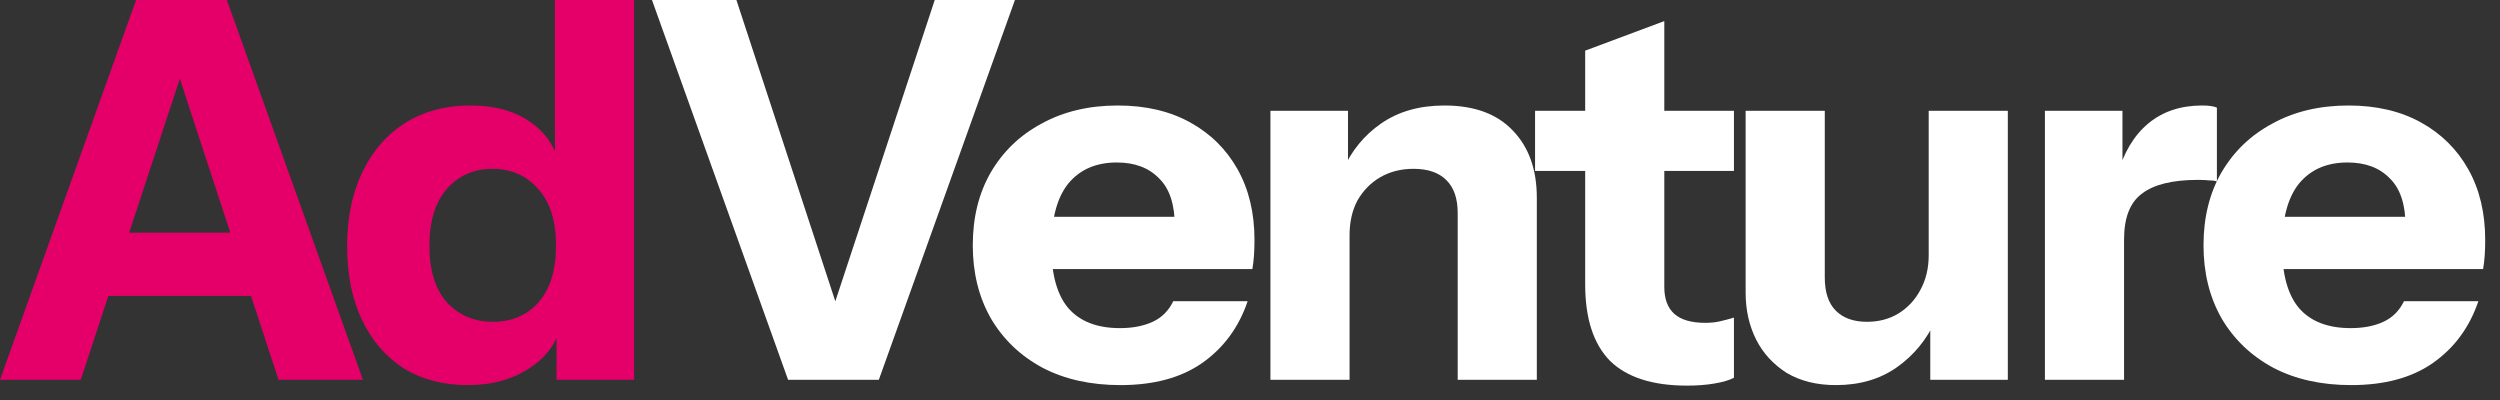 <?xml version="1.0" encoding="utf-8"?>
<svg xmlns="http://www.w3.org/2000/svg" fill="none" height="100%" overflow="visible" preserveAspectRatio="none" style="display: block;" viewBox="0 0 125 20" width="100%">
<rect x="0" y="0" width="125" height="20" fill="#333333" stroke="none"/>
<g id="Group 1">
<g id="AdVenture">
<path d="M-1.43612e-05 18.991L6.805 8.61673e-05H10.287L4.036 18.991H-1.43612e-05ZM13.927 18.991L7.702 8.61673e-05H11.342L18.147 18.991H13.927ZM3.587 11.632H14.243V14.797H3.587V11.632Z" fill="#E50069"/>
<path d="M27.827 18.991V16.011L28.091 16.063C27.915 17.03 27.388 17.804 26.508 18.384C25.647 18.965 24.609 19.255 23.396 19.255C22.165 19.255 21.093 18.974 20.178 18.411C19.281 17.831 18.587 17.022 18.094 15.984C17.602 14.947 17.356 13.725 17.356 12.318C17.356 10.893 17.611 9.654 18.121 8.599C18.631 7.544 19.343 6.726 20.257 6.146C21.189 5.566 22.271 5.275 23.502 5.275C24.785 5.275 25.823 5.574 26.614 6.172C27.423 6.77 27.898 7.588 28.038 8.625L27.748 8.652V8.61673e-05H31.705V18.991H27.827ZM24.662 16.09C25.594 16.09 26.35 15.764 26.93 15.114C27.511 14.445 27.801 13.496 27.801 12.265C27.801 11.034 27.502 10.093 26.904 9.443C26.324 8.775 25.559 8.441 24.609 8.441C23.695 8.441 22.939 8.775 22.341 9.443C21.761 10.111 21.471 11.061 21.471 12.291C21.471 13.522 21.761 14.463 22.341 15.114C22.939 15.764 23.712 16.09 24.662 16.09Z" fill="#E50069"/>
<path d="M39.405 18.991L32.599 8.61673e-05H36.82L42.016 15.826H41.515L46.737 8.61673e-05H50.746L43.941 18.991H39.405Z" fill="white"/>
<path d="M56.025 19.255C54.53 19.255 53.229 18.965 52.121 18.384C51.013 17.787 50.151 16.96 49.536 15.905C48.938 14.85 48.639 13.637 48.639 12.265C48.639 10.876 48.938 9.663 49.536 8.625C50.151 7.57 51.004 6.752 52.094 6.172C53.185 5.574 54.451 5.275 55.893 5.275C57.282 5.275 58.486 5.557 59.506 6.119C60.526 6.682 61.318 7.465 61.88 8.467C62.443 9.469 62.724 10.647 62.724 12.001C62.724 12.283 62.715 12.546 62.698 12.793C62.68 13.021 62.654 13.241 62.619 13.452H50.96V10.841H59.427L58.741 11.316C58.741 10.225 58.478 9.425 57.95 8.915C57.44 8.388 56.737 8.124 55.84 8.124C54.803 8.124 53.994 8.476 53.413 9.179C52.851 9.882 52.569 10.938 52.569 12.344C52.569 13.716 52.851 14.736 53.413 15.404C53.994 16.072 54.855 16.406 55.998 16.406C56.631 16.406 57.176 16.301 57.634 16.09C58.091 15.879 58.434 15.536 58.662 15.061H62.381C61.942 16.362 61.186 17.391 60.113 18.147C59.058 18.886 57.695 19.255 56.025 19.255Z" fill="white"/>
<path d="M63.521 18.991V5.539H67.399V8.704H67.478V18.991H63.521ZM72.885 18.991V10.656C72.885 9.918 72.692 9.364 72.305 8.994C71.935 8.625 71.39 8.441 70.669 8.441C70.054 8.441 69.5 8.581 69.008 8.863C68.533 9.144 68.155 9.531 67.873 10.023C67.61 10.515 67.478 11.096 67.478 11.764L67.135 8.52C67.574 7.535 68.216 6.752 69.06 6.172C69.922 5.574 70.977 5.275 72.225 5.275C73.72 5.275 74.863 5.697 75.654 6.541C76.446 7.368 76.841 8.484 76.841 9.891V18.991H72.885Z" fill="white"/>
<path d="M84.35 19.281C82.626 19.281 81.343 18.868 80.499 18.041C79.672 17.198 79.259 15.923 79.259 14.217V2.532L83.215 1.055V14.349C83.215 14.947 83.382 15.395 83.716 15.694C84.051 15.993 84.569 16.142 85.273 16.142C85.537 16.142 85.783 16.116 86.011 16.063C86.24 16.011 86.468 15.949 86.697 15.879V18.886C86.468 19.009 86.143 19.105 85.721 19.176C85.317 19.246 84.859 19.281 84.35 19.281ZM76.753 8.546V5.539H86.697V8.546H76.753Z" fill="white"/>
<path d="M91.792 19.255C90.843 19.255 90.025 19.053 89.339 18.648C88.671 18.226 88.161 17.672 87.81 16.986C87.458 16.283 87.282 15.501 87.282 14.639V5.539H91.239V13.874C91.239 14.613 91.423 15.166 91.792 15.536C92.162 15.905 92.68 16.09 93.349 16.09C93.947 16.09 94.474 15.949 94.931 15.668C95.388 15.386 95.749 14.999 96.013 14.507C96.294 13.997 96.435 13.417 96.435 12.766L96.778 16.011C96.338 16.978 95.696 17.76 94.852 18.358C94.008 18.956 92.988 19.255 91.792 19.255ZM96.514 18.991V15.826H96.435V5.539H100.391V18.991H96.514Z" fill="white"/>
<path d="M102.246 18.991V5.539H106.123V8.704H106.203V18.991H102.246ZM106.203 11.975L105.86 8.783C106.176 7.64 106.695 6.77 107.416 6.172C108.137 5.574 109.034 5.275 110.106 5.275C110.44 5.275 110.687 5.311 110.845 5.381V9.074C110.757 9.038 110.634 9.021 110.476 9.021C110.317 9.003 110.124 8.994 109.895 8.994C108.629 8.994 107.697 9.223 107.099 9.68C106.501 10.12 106.203 10.885 106.203 11.975Z" fill="white"/>
<path d="M117.561 19.255C116.066 19.255 114.765 18.965 113.657 18.384C112.549 17.787 111.688 16.96 111.072 15.905C110.474 14.85 110.176 13.637 110.176 12.265C110.176 10.876 110.474 9.663 111.072 8.625C111.688 7.57 112.541 6.752 113.631 6.172C114.721 5.574 115.987 5.275 117.429 5.275C118.818 5.275 120.023 5.557 121.043 6.119C122.062 6.682 122.854 7.465 123.416 8.467C123.979 9.469 124.26 10.647 124.26 12.001C124.26 12.283 124.252 12.546 124.234 12.793C124.217 13.021 124.19 13.241 124.155 13.452H112.497V10.841H120.963L120.278 11.316C120.278 10.225 120.014 9.425 119.486 8.915C118.976 8.388 118.273 8.124 117.376 8.124C116.339 8.124 115.53 8.476 114.95 9.179C114.387 9.882 114.106 10.938 114.106 12.344C114.106 13.716 114.387 14.736 114.95 15.404C115.53 16.072 116.392 16.406 117.535 16.406C118.168 16.406 118.713 16.301 119.17 16.09C119.627 15.879 119.97 15.536 120.199 15.061H123.918C123.478 16.362 122.722 17.391 121.649 18.147C120.594 18.886 119.231 19.255 117.561 19.255Z" fill="white"/>
</g>
</g>
</svg>